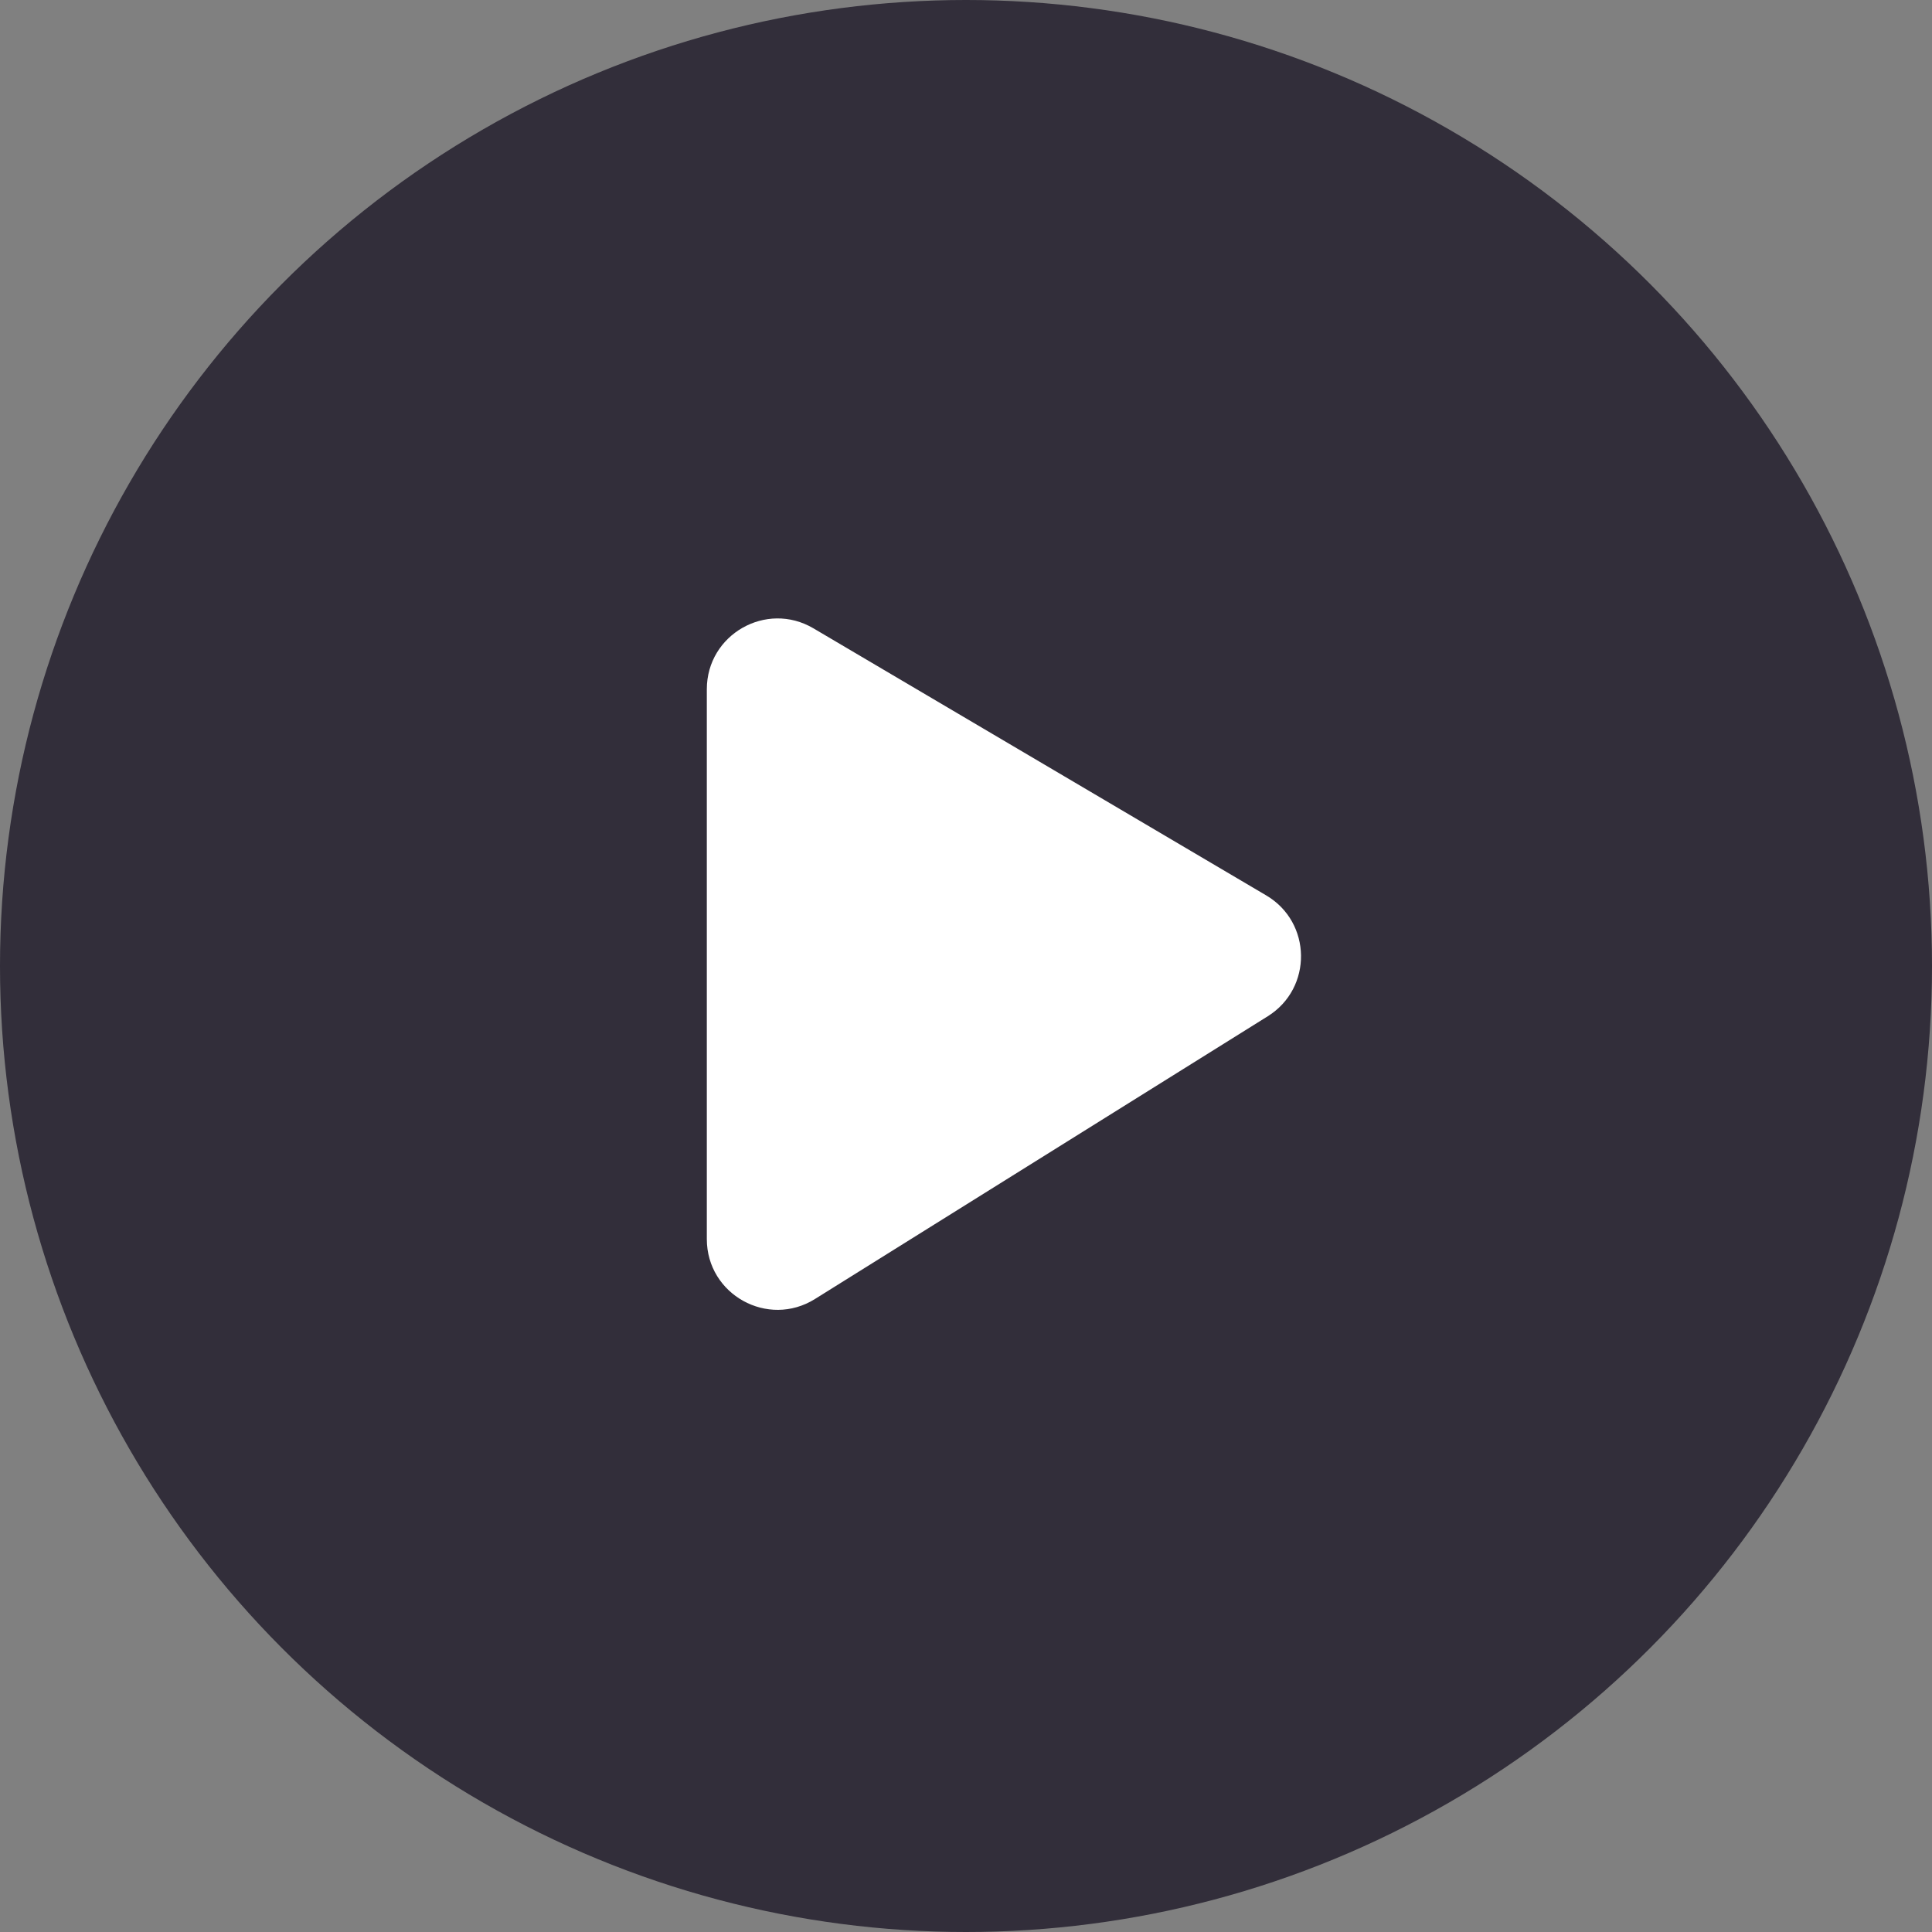 <svg width="82" height="82" viewBox="0 0 82 82" fill="none" xmlns="http://www.w3.org/2000/svg">
<rect x="0" y="0" width="82" height="82" fill="#808080" stroke="none"/>
<circle cx="41" cy="41" r="41" fill="#1E1928" fill-opacity="0.8"/>
<path d="M30 29.252C30 26.931 32.524 25.489 34.524 26.668L53.743 38.004C55.682 39.148 55.718 41.94 53.808 43.133L34.589 55.134C32.591 56.382 30 54.946 30 52.59L30 29.252Z" fill="white"/>
</svg>
